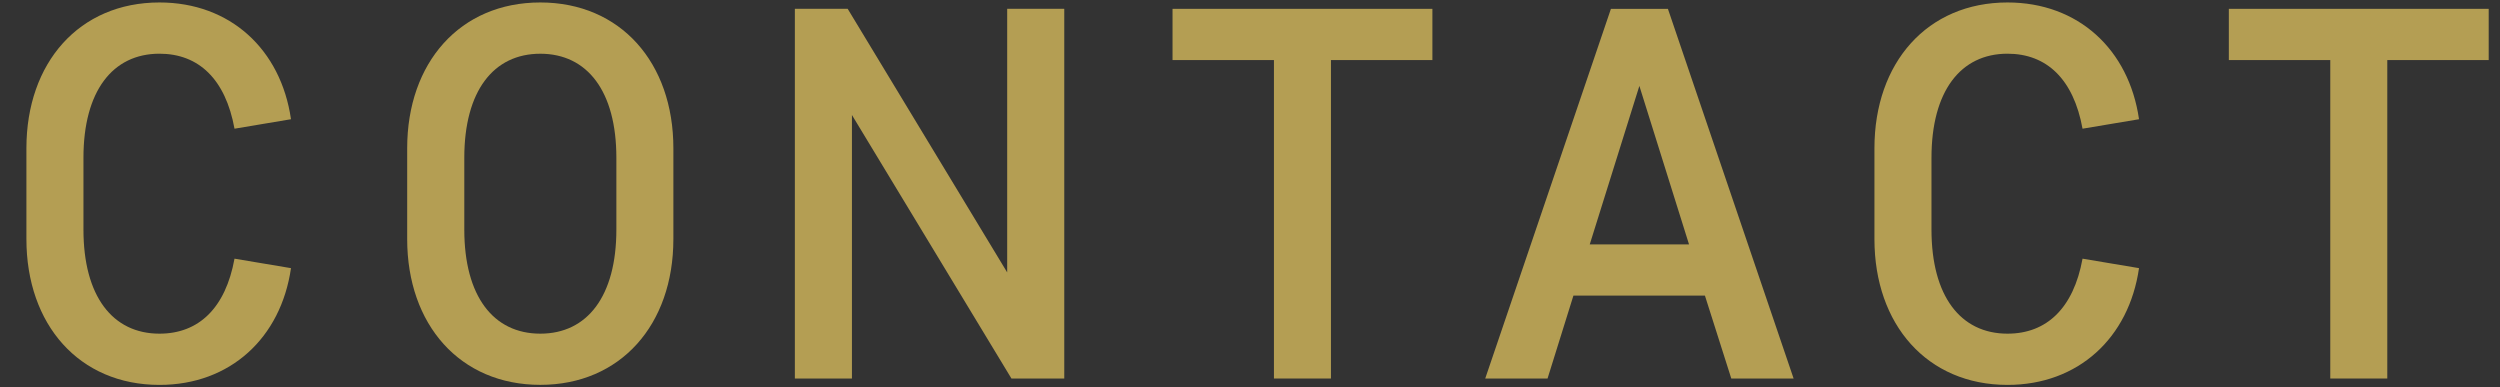 <?xml version="1.0" encoding="utf-8"?>
<!-- Generator: Adobe Illustrator 15.0.2, SVG Export Plug-In  -->
<!DOCTYPE svg PUBLIC "-//W3C//DTD SVG 1.1//EN" "http://www.w3.org/Graphics/SVG/1.1/DTD/svg11.dtd">
<svg version="1.1"
	 xmlns="http://www.w3.org/2000/svg" xmlns:xlink="http://www.w3.org/1999/xlink" xmlns:a="http://ns.adobe.com/AdobeSVGViewerExtensions/3.0/"
	 x="0px" y="0px" width="71px" height="11px" viewBox="1196 30 71 11" overflow="visible" enable-background="new 1196 30 71 11"
	 xml:space="preserve">
<rect x="1196" y="30" width="71" height="11" fill="#333333" stroke="none"/>
<defs>
</defs>
<g>
	<defs>
		<rect id="SVGID_1_" width="1300" height="978"/>
	</defs>
	<clipPath id="SVGID_2_">
		<use xlink:href="#SVGID_1_"  overflow="visible"/>
	</clipPath>
	<path clip-path="url(#SVGID_2_)" fill="#D2FAFD" d="M80.005,449.988c0-3.255,2.009-5.546,5.064-5.546
		c2.693,0,4.622,1.788,5.004,4.441l-2.151,0.362c-0.341-1.89-1.366-2.854-2.853-2.854c-1.789,0-2.894,1.427-2.894,3.959v2.733
		c0,2.532,1.105,3.959,2.894,3.959c1.487,0,2.512-0.965,2.853-2.854l2.151,0.362c-0.382,2.653-2.311,4.441-5.004,4.441
		c-3.055,0-5.064-2.291-5.064-5.546V449.988z"/>
	<path clip-path="url(#SVGID_2_)" fill="#D2FAFD" d="M94.899,449.988c0-3.255,2.009-5.546,5.064-5.546
		c3.054,0,5.064,2.291,5.064,5.546v3.457c0,3.255-2.01,5.546-5.064,5.546c-3.055,0-5.064-2.291-5.064-5.546V449.988z
		 M97.069,453.083c0,2.532,1.105,3.959,2.894,3.959c1.788,0,2.894-1.427,2.894-3.959v-2.732c0-2.533-1.106-3.959-2.894-3.959
		c-1.789,0-2.894,1.426-2.894,3.959V453.083z"/>
	<polygon clip-path="url(#SVGID_2_)" fill="#D2FAFD" points="112.626,448.723 112.626,458.75 110.456,458.75 110.456,444.684 
		112.465,444.684 118.534,454.711 118.534,444.684 120.705,444.684 120.705,458.75 118.695,458.75 	"/>
	<polygon clip-path="url(#SVGID_2_)" fill="#D2FAFD" points="125.43,444.684 135.317,444.684 135.317,446.633 131.459,446.633 
		131.459,458.75 129.288,458.75 129.288,446.633 125.43,446.633 	"/>
	<path clip-path="url(#SVGID_2_)" fill="#D2FAFD" d="M145.891,455.595h-5.004l-0.985,3.155h-2.371l4.783-14.066h2.17l4.783,14.066
		h-2.371L145.891,455.595z M141.51,453.646h3.778l-1.889-6.028L141.51,453.646z"/>
	<path clip-path="url(#SVGID_2_)" fill="#D2FAFD" d="M153.349,449.988c0-3.255,2.009-5.546,5.064-5.546
		c2.693,0,4.622,1.788,5.004,4.441l-2.151,0.362c-0.341-1.89-1.366-2.854-2.853-2.854c-1.789,0-2.894,1.427-2.894,3.959v2.733
		c0,2.532,1.105,3.959,2.894,3.959c1.487,0,2.512-0.965,2.853-2.854l2.151,0.362c-0.382,2.653-2.311,4.441-5.004,4.441
		c-3.055,0-5.064-2.291-5.064-5.546V449.988z"/>
	<polygon clip-path="url(#SVGID_2_)" fill="#D2FAFD" points="167.238,444.684 177.125,444.684 177.125,446.633 173.267,446.633 
		173.267,458.75 171.096,458.75 171.096,446.633 167.238,446.633 	"/>
	<path clip-path="url(#SVGID_2_)" fill="#D2FAFD" d="M84.85,485.86c-0.498,0.602-1.272,1.047-2.215,1.047
		c-1.495,0-2.189-1.087-1.848-2.792l0.249-1.284c0.328-1.704,1.441-2.792,2.936-2.792c0.943,0,1.533,0.447,1.795,1.049l0.184-0.891
		h0.629l-1.324,6.802c-0.314,1.6-1.324,2.792-2.975,2.792c-1.088,0-1.809-0.59-1.979-1.625l0.642-0.144
		c0.144,0.747,0.629,1.206,1.455,1.206c1.206,0,1.966-0.905,2.241-2.294L84.85,485.86z M81.429,484.011
		c-0.314,1.612,0.209,2.333,1.416,2.333c0.878,0,1.651-0.551,2.162-1.298l0.603-3.145c-0.209-0.747-0.773-1.298-1.651-1.298
		c-1.206,0-2.006,0.721-2.321,2.333L81.429,484.011z"/>
	<path clip-path="url(#SVGID_2_)" fill="#D2FAFD" d="M93.915,485.073c-0.55,1.088-1.586,1.835-2.897,1.835
		c-1.651,0-2.385-1.219-2.07-2.792l0.249-1.285c0.301-1.573,1.559-2.792,3.185-2.792c1.625,0,2.411,1.219,2.11,2.792l-0.17,0.866
		h-4.667l-0.065,0.314c-0.276,1.403,0.314,2.333,1.547,2.333c0.943,0,1.716-0.537,2.162-1.376L93.915,485.073z M93.784,483.185
		l0.052-0.249c0.276-1.402-0.353-2.333-1.559-2.333s-2.202,0.931-2.478,2.333l-0.052,0.249H93.784z"/>
	<path clip-path="url(#SVGID_2_)" fill="#D2FAFD" d="M100.648,480.196l-0.118,0.563H98.8l-0.799,4.143
		c-0.158,0.825,0.025,1.284,0.759,1.284h0.826l-0.105,0.564h-0.852c-1.166,0-1.494-0.656-1.271-1.783l0.813-4.208h-1.088
		l0.118-0.563h1.088l0.354-1.861h0.629l-0.354,1.861H100.648z"/>
	<path clip-path="url(#SVGID_2_)" fill="#D2FAFD" d="M108.506,480.196h0.63l-1.272,6.554h-0.629L108.506,480.196z M109.044,477.418
		h0.629l-0.183,0.957h-0.63L109.044,477.418z"/>
	<path clip-path="url(#SVGID_2_)" fill="#D2FAFD" d="M115.477,486.75l0.734-3.84c0.314-1.586-0.052-2.307-1.232-2.307
		c-0.878,0-1.731,0.524-2.346,1.403l-0.918,4.744h-0.629l1.271-6.554h0.629l-0.196,0.996c0.616-0.707,1.429-1.153,2.412-1.153
		c1.415,0,2.005,0.996,1.677,2.688l-0.773,4.023H115.477z"/>
	<path clip-path="url(#SVGID_2_)" fill="#D2FAFD" d="M128.249,480.196l-0.118,0.563h-1.73l-0.799,4.143
		c-0.158,0.825,0.025,1.284,0.76,1.284h0.825l-0.105,0.564h-0.852c-1.166,0-1.494-0.656-1.271-1.783l0.813-4.208h-1.088l0.118-0.563
		h1.088l0.354-1.861h0.629l-0.354,1.861H128.249z"/>
	<path clip-path="url(#SVGID_2_)" fill="#D2FAFD" d="M129.95,484.115l0.249-1.284c0.301-1.573,1.559-2.792,3.185-2.792
		c1.625,0,2.412,1.219,2.11,2.792l-0.249,1.284c-0.315,1.574-1.573,2.792-3.198,2.792
		C130.421,486.907,129.635,485.688,129.95,484.115 M134.629,484.011l0.209-1.075c0.276-1.403-0.353-2.333-1.559-2.333
		s-2.202,0.93-2.478,2.333l-0.209,1.075c-0.275,1.402,0.367,2.333,1.573,2.333S134.354,485.413,134.629,484.011"/>
	<path clip-path="url(#SVGID_2_)" fill="#D2FAFD" d="M139.71,480.196l-0.747,3.841c-0.315,1.586,0.065,2.306,1.245,2.306
		c0.878,0,1.717-0.524,2.333-1.402l0.931-4.745h0.629l-1.271,6.554h-0.63l0.184-0.996c-0.616,0.708-1.429,1.153-2.412,1.153
		c-1.415,0-2.005-0.996-1.678-2.687l0.787-4.024H139.71z"/>
	<path clip-path="url(#SVGID_2_)" fill="#D2FAFD" d="M146.993,484.011c-0.275,1.402,0.367,2.333,1.573,2.333
		c1.009,0,1.796-0.603,2.215-1.586l0.603,0.105c-0.498,1.179-1.547,2.044-2.936,2.044c-1.625,0-2.412-1.218-2.097-2.792l0.249-1.284
		c0.301-1.573,1.56-2.792,3.185-2.792c1.389,0,2.097,0.866,2.149,2.045l-0.655,0.104c-0.026-0.983-0.59-1.586-1.599-1.586
		c-1.206,0-2.202,0.93-2.478,2.333L146.993,484.011z"/>
	<path clip-path="url(#SVGID_2_)" fill="#D2FAFD" d="M158.287,486.75l0.734-3.84c0.314-1.586-0.052-2.307-1.232-2.307
		c-0.878,0-1.731,0.524-2.346,1.403l-0.918,4.744h-0.629l1.809-9.332h0.629l-0.734,3.774c0.616-0.707,1.429-1.153,2.412-1.153
		c1.415,0,2.005,0.996,1.677,2.688l-0.773,4.023H158.287z"/>
	<path clip-path="url(#SVGID_2_)" fill="#B49E53" d="M1196.75,34.211c0-2.431,1.5-4.141,3.779-4.141c2.01,0,3.449,1.335,3.735,3.316
		l-1.604,0.269c-0.256-1.41-1.021-2.13-2.131-2.13c-1.334,0-2.159,1.066-2.159,2.956v2.04c0,1.889,0.825,2.955,2.159,2.955
		c1.11,0,1.875-0.721,2.131-2.13l1.604,0.269c-0.286,1.981-1.726,3.316-3.735,3.316c-2.279,0-3.779-1.71-3.779-4.141V34.211z"/>
	<path clip-path="url(#SVGID_2_)" fill="#B49E53" d="M1207.564,34.21c0-2.43,1.5-4.14,3.78-4.14s3.78,1.71,3.78,4.14v2.58
		c0,2.43-1.5,4.14-3.78,4.14s-3.78-1.71-3.78-4.14V34.21z M1209.186,36.521c0,1.89,0.824,2.955,2.159,2.955s2.16-1.065,2.16-2.955
		v-2.04c0-1.89-0.825-2.955-2.16-2.955s-2.159,1.065-2.159,2.955V36.521z"/>
	<polygon clip-path="url(#SVGID_2_)" fill="#B49E53" points="1220.195,33.266 1220.195,40.75 1218.574,40.75 1218.574,30.25 
		1220.074,30.25 1224.604,37.736 1224.604,30.25 1226.225,30.25 1226.225,40.75 1224.725,40.75 	"/>
	<polygon clip-path="url(#SVGID_2_)" fill="#B49E53" points="1229.3,30.251 1236.68,30.251 1236.68,31.706 1233.799,31.706 
		1233.799,40.75 1232.18,40.75 1232.18,31.706 1229.3,31.706 	"/>
	<path clip-path="url(#SVGID_2_)" fill="#B49E53" d="M1244.42,38.396h-3.735l-0.735,2.355h-1.77l3.57-10.499h1.619l3.57,10.499
		h-1.77L1244.42,38.396z M1241.149,36.94h2.819l-1.41-4.5L1241.149,36.94z"/>
	<path clip-path="url(#SVGID_2_)" fill="#B49E53" d="M1249.234,34.211c0-2.431,1.5-4.141,3.779-4.141
		c2.01,0,3.449,1.335,3.735,3.316l-1.604,0.269c-0.256-1.41-1.021-2.13-2.131-2.13c-1.334,0-2.159,1.066-2.159,2.956v2.04
		c0,1.889,0.825,2.955,2.159,2.955c1.11,0,1.875-0.721,2.131-2.13l1.604,0.269c-0.286,1.981-1.726,3.316-3.735,3.316
		c-2.279,0-3.779-1.71-3.779-4.141V34.211z"/>
	<polygon clip-path="url(#SVGID_2_)" fill="#B49E53" points="1259.299,30.251 1266.679,30.251 1266.679,31.706 1263.799,31.706 
		1263.799,40.75 1262.18,40.75 1262.18,31.706 1259.299,31.706 	"/>
	<rect x="1183" y="39" clip-path="url(#SVGID_2_)" fill="#B49E53" width="9" height="2"/>
	<path clip-path="url(#SVGID_2_)" fill="#141E1E" d="M231.793,738.638l1.4,0.21c-1.33,9.031-7.561,14.491-15.891,14.491
		c-9.661,0-16.102-7.7-16.102-18.691v-13.302c0-10.991,6.441-18.691,16.102-18.691c8.33,0,14.561,5.46,15.891,14.491l-1.4,0.21
		c-1.33-8.541-7.07-13.441-14.491-13.441c-8.751,0-14.702,6.931-14.702,17.992v12.181c0,11.062,5.951,17.992,14.702,17.992
		C224.724,752.079,230.463,747.179,231.793,738.638"/>
	<path clip-path="url(#SVGID_2_)" fill="#141E1E" d="M249.429,734.647v-13.302c0-10.991,6.441-18.691,16.102-18.691
		c9.661,0,16.102,7.7,16.102,18.691v13.302c0,10.991-6.441,18.691-16.102,18.691C255.87,753.339,249.429,745.639,249.429,734.647
		 M280.233,734.087v-12.181c0-11.062-5.951-17.992-14.702-17.992s-14.701,6.931-14.701,17.992v12.181
		c0,11.062,5.95,17.992,14.701,17.992S280.233,745.148,280.233,734.087"/>
	<polygon clip-path="url(#SVGID_2_)" fill="#141E1E" points="331.472,750.259 331.472,703.494 332.872,703.494 332.872,752.499 
		331.332,752.499 301.509,705.734 301.509,752.499 300.109,752.499 300.109,703.494 301.649,703.494 	"/>
	<polygon clip-path="url(#SVGID_2_)" fill="#141E1E" points="378.721,703.494 378.721,704.754 363.599,704.754 363.599,752.499 
		362.199,752.499 362.199,704.754 347.077,704.754 347.077,703.494 	"/>
	<path clip-path="url(#SVGID_2_)" fill="#141E1E" d="M402.869,703.494l17.081,49.005h-1.54l-4.831-13.861h-23.172l-4.761,13.861
		h-1.54l17.082-49.005H402.869z M390.827,737.378h22.333l-11.132-32.134L390.827,737.378z"/>
	<path clip-path="url(#SVGID_2_)" fill="#141E1E" d="M463,738.638l1.399,0.21c-1.33,9.031-7.56,14.491-15.891,14.491
		c-9.661,0-16.102-7.7-16.102-18.691v-13.302c0-10.991,6.441-18.691,16.102-18.691c8.331,0,14.561,5.46,15.891,14.491l-1.399,0.21
		c-1.33-8.541-7.071-13.441-14.492-13.441c-8.751,0-14.701,6.931-14.701,17.992v12.181c0,11.062,5.95,17.992,14.701,17.992
		C455.93,752.079,461.67,747.179,463,738.638"/>
	<polygon clip-path="url(#SVGID_2_)" fill="#141E1E" points="508.009,703.494 508.009,704.754 492.887,704.754 492.887,752.499 
		491.488,752.499 491.488,704.754 476.365,704.754 476.365,703.494 	"/>
	
		<line clip-path="url(#SVGID_2_)" fill="none" stroke="#5975C2" stroke-width="2" stroke-miterlimit="10" x1="129" y1="752" x2="178" y2="752"/>
	<path clip-path="url(#SVGID_2_)" fill="#141E1E" d="M208.362,792.659v-2.545h1.376v2.545h3.922v1.249h-3.922v2.545
		c0.833-0.224,1.713-0.336,2.625-0.336c2.93,0,4.402,1.393,4.402,3.842c0,2.288-1.409,3.842-4.337,3.842
		c-0.353,0-0.785-0.032-1.217-0.08l0.032-1.313c0.448,0.064,0.849,0.097,1.217,0.097c2.112,0,2.913-0.944,2.913-2.562
		c0-1.713-1.009-2.625-3.266-2.625c-0.816,0-1.616,0.128-2.369,0.353v3.666c0,1.696-0.608,2.513-2.112,2.513
		c-2.018,0-3.154-1.104-3.154-2.354c0-1.856,1.584-3.601,3.89-4.577v-3.01h-3.746v-1.249H208.362z M205.753,801.304
		c0,0.704,0.56,1.28,1.633,1.28c0.751,0,0.976-0.353,0.976-1.28v-3.074C206.809,799.03,205.753,800.23,205.753,801.304
		 M218.158,794.437l-0.961,0.928c-0.624-0.832-1.889-2-2.881-2.625l0.849-0.928C216.253,792.483,217.47,793.652,218.158,794.437"/>
	<path clip-path="url(#SVGID_2_)" fill="#141E1E" d="M225.705,790.195h4.546v5.618h-4.546v8.547h-1.312v-14.165h0.8H225.705z
		 M228.971,791.188h-3.266v1.312h3.266V791.188z M225.705,794.805h3.266v-1.376h-3.266V794.805z M234.156,801.928h-6.37v-4.817h6.37
		V801.928z M228.986,800.839h3.922v-2.657h-3.922V800.839z M237.054,790.195h0.56v12.469c0,0.944-0.257,1.488-1.169,1.632
		c-0.448,0.064-1.488,0.064-2.272,0.033l-0.225-1.281c0.624,0.048,1.505,0.064,1.793,0.032c0.432-0.032,0.544-0.24,0.544-0.624
		v-6.643h-4.657v-5.618h4.657H237.054z M236.285,791.188h-3.377v1.312h3.377V791.188z M232.908,794.805h3.377v-1.376h-3.377V794.805
		z"/>
	<path clip-path="url(#SVGID_2_)" fill="#141E1E" d="M247.226,792.18c-0.129,1.233-0.193,2.417-0.193,3.425
		c0,3.682,1.248,6.02,2.305,6.02c0.641,0,1.217-1.152,1.585-2.785l1.185,0.527c-0.609,2.466-1.49,3.794-2.706,3.794
		c-1.745,0-3.761-2.674-3.761-7.507c0-1.072,0.032-2.305,0.128-3.602L247.226,792.18z M255.421,791.748
		c2.337,2.368,3.121,4.962,3.249,8.547l-1.52,0.128c-0.033-3.521-0.785-5.811-2.898-7.892L255.421,791.748z"/>
	<path clip-path="url(#SVGID_2_)" fill="#141E1E" d="M276.35,795.653h-7.523v-1.057c-0.96,0.736-1.969,1.329-2.978,1.809
		l-0.815-1.12c2.432-0.977,4.834-2.85,6.834-5.65h1.312c2.049,2.785,4.498,4.562,6.98,5.618l-0.865,1.137
		c-0.993-0.48-1.985-1.057-2.945-1.761V795.653z M268.793,803.769v0.576h-1.328v-6.739h10.26v6.739h-1.376v-0.576H268.793z
		 M276.35,798.774h-7.556v3.811h7.556V798.774z M276.189,794.517c-1.265-0.96-2.497-2.161-3.682-3.666
		c-1.136,1.489-2.321,2.706-3.569,3.666H276.189z"/>
	<path clip-path="url(#SVGID_2_)" fill="#141E1E" d="M289.931,792.853c0.016-1.058,0.031-2.001,0.048-2.722h1.408
		c-0.048,0.688-0.08,1.633-0.112,2.705l0.512,0.384c-0.16,0.416-0.384,1.249-0.56,1.97l-0.016,0.479
		c1.489-1.296,3.089-2.257,5.09-2.257c2.433,0,3.985,1.985,3.985,4.754c0,2.801-1.568,4.754-6.018,5.426l-0.48-1.312
		c4.034-0.496,5.122-2.033,5.122-4.099c0-2.017-1.136-3.425-2.929-3.425c-1.664,0-3.201,0.944-4.802,2.465
		c-0.032,2.657-0.064,5.25-0.064,6.675h-1.409c0.048-1.232,0.08-3.186,0.128-5.282c-0.704,0.737-1.648,1.729-2.465,2.657
		l-1.008-0.896c1.024-1.008,2.289-2.417,2.945-3.33c0.272-0.399,0.465-0.832,0.576-1.296l0.032-1.617
		c-0.799,0.064-2.161,0.16-3.088,0.225l-0.097-1.312C287.497,793.044,288.89,792.964,289.931,792.853"/>
	<path clip-path="url(#SVGID_2_)" fill="#141E1E" d="M309.803,794.645v-3.89h1.408c-0.032,1.2-0.048,2.497-0.048,3.762
		c1.793-0.145,3.73-0.304,5.506-0.448v-0.352c0-1.281-0.032-2.609-0.095-3.603h1.392c0.016,0.993,0.048,2.321,0.048,3.603v0.239
		c1.024-0.079,1.969-0.159,2.737-0.224l0.096,1.28c-0.816,0.049-1.793,0.112-2.849,0.192c-0.049,4.178-0.368,4.85-2.129,4.85
		c-0.48,0-1.136-0.048-1.825-0.128v-1.185c0.561,0.08,1.153,0.097,1.569,0.097c0.833,0,1.024-0.225,1.041-3.538
		c-1.761,0.144-3.682,0.304-5.491,0.465c0.016,1.744,0.033,3.281,0.096,4.225c0.112,1.953,0.977,2.529,4.194,2.514
		c1.088,0,2.321-0.08,3.265-0.192l0.017,1.345c-0.913,0.064-2.194,0.128-3.234,0.128c-3.937,0-5.427-0.752-5.602-3.649
		c-0.065-0.944-0.096-2.465-0.096-4.241c-1.089,0.096-2.098,0.192-2.962,0.288l-0.128-1.249
		C307.546,794.837,308.618,794.74,309.803,794.645"/>
</g>
<rect id="_x3C_スライス_x3E__4_" x="1196" y="30" fill="none" width="71" height="11"/>
</svg>

